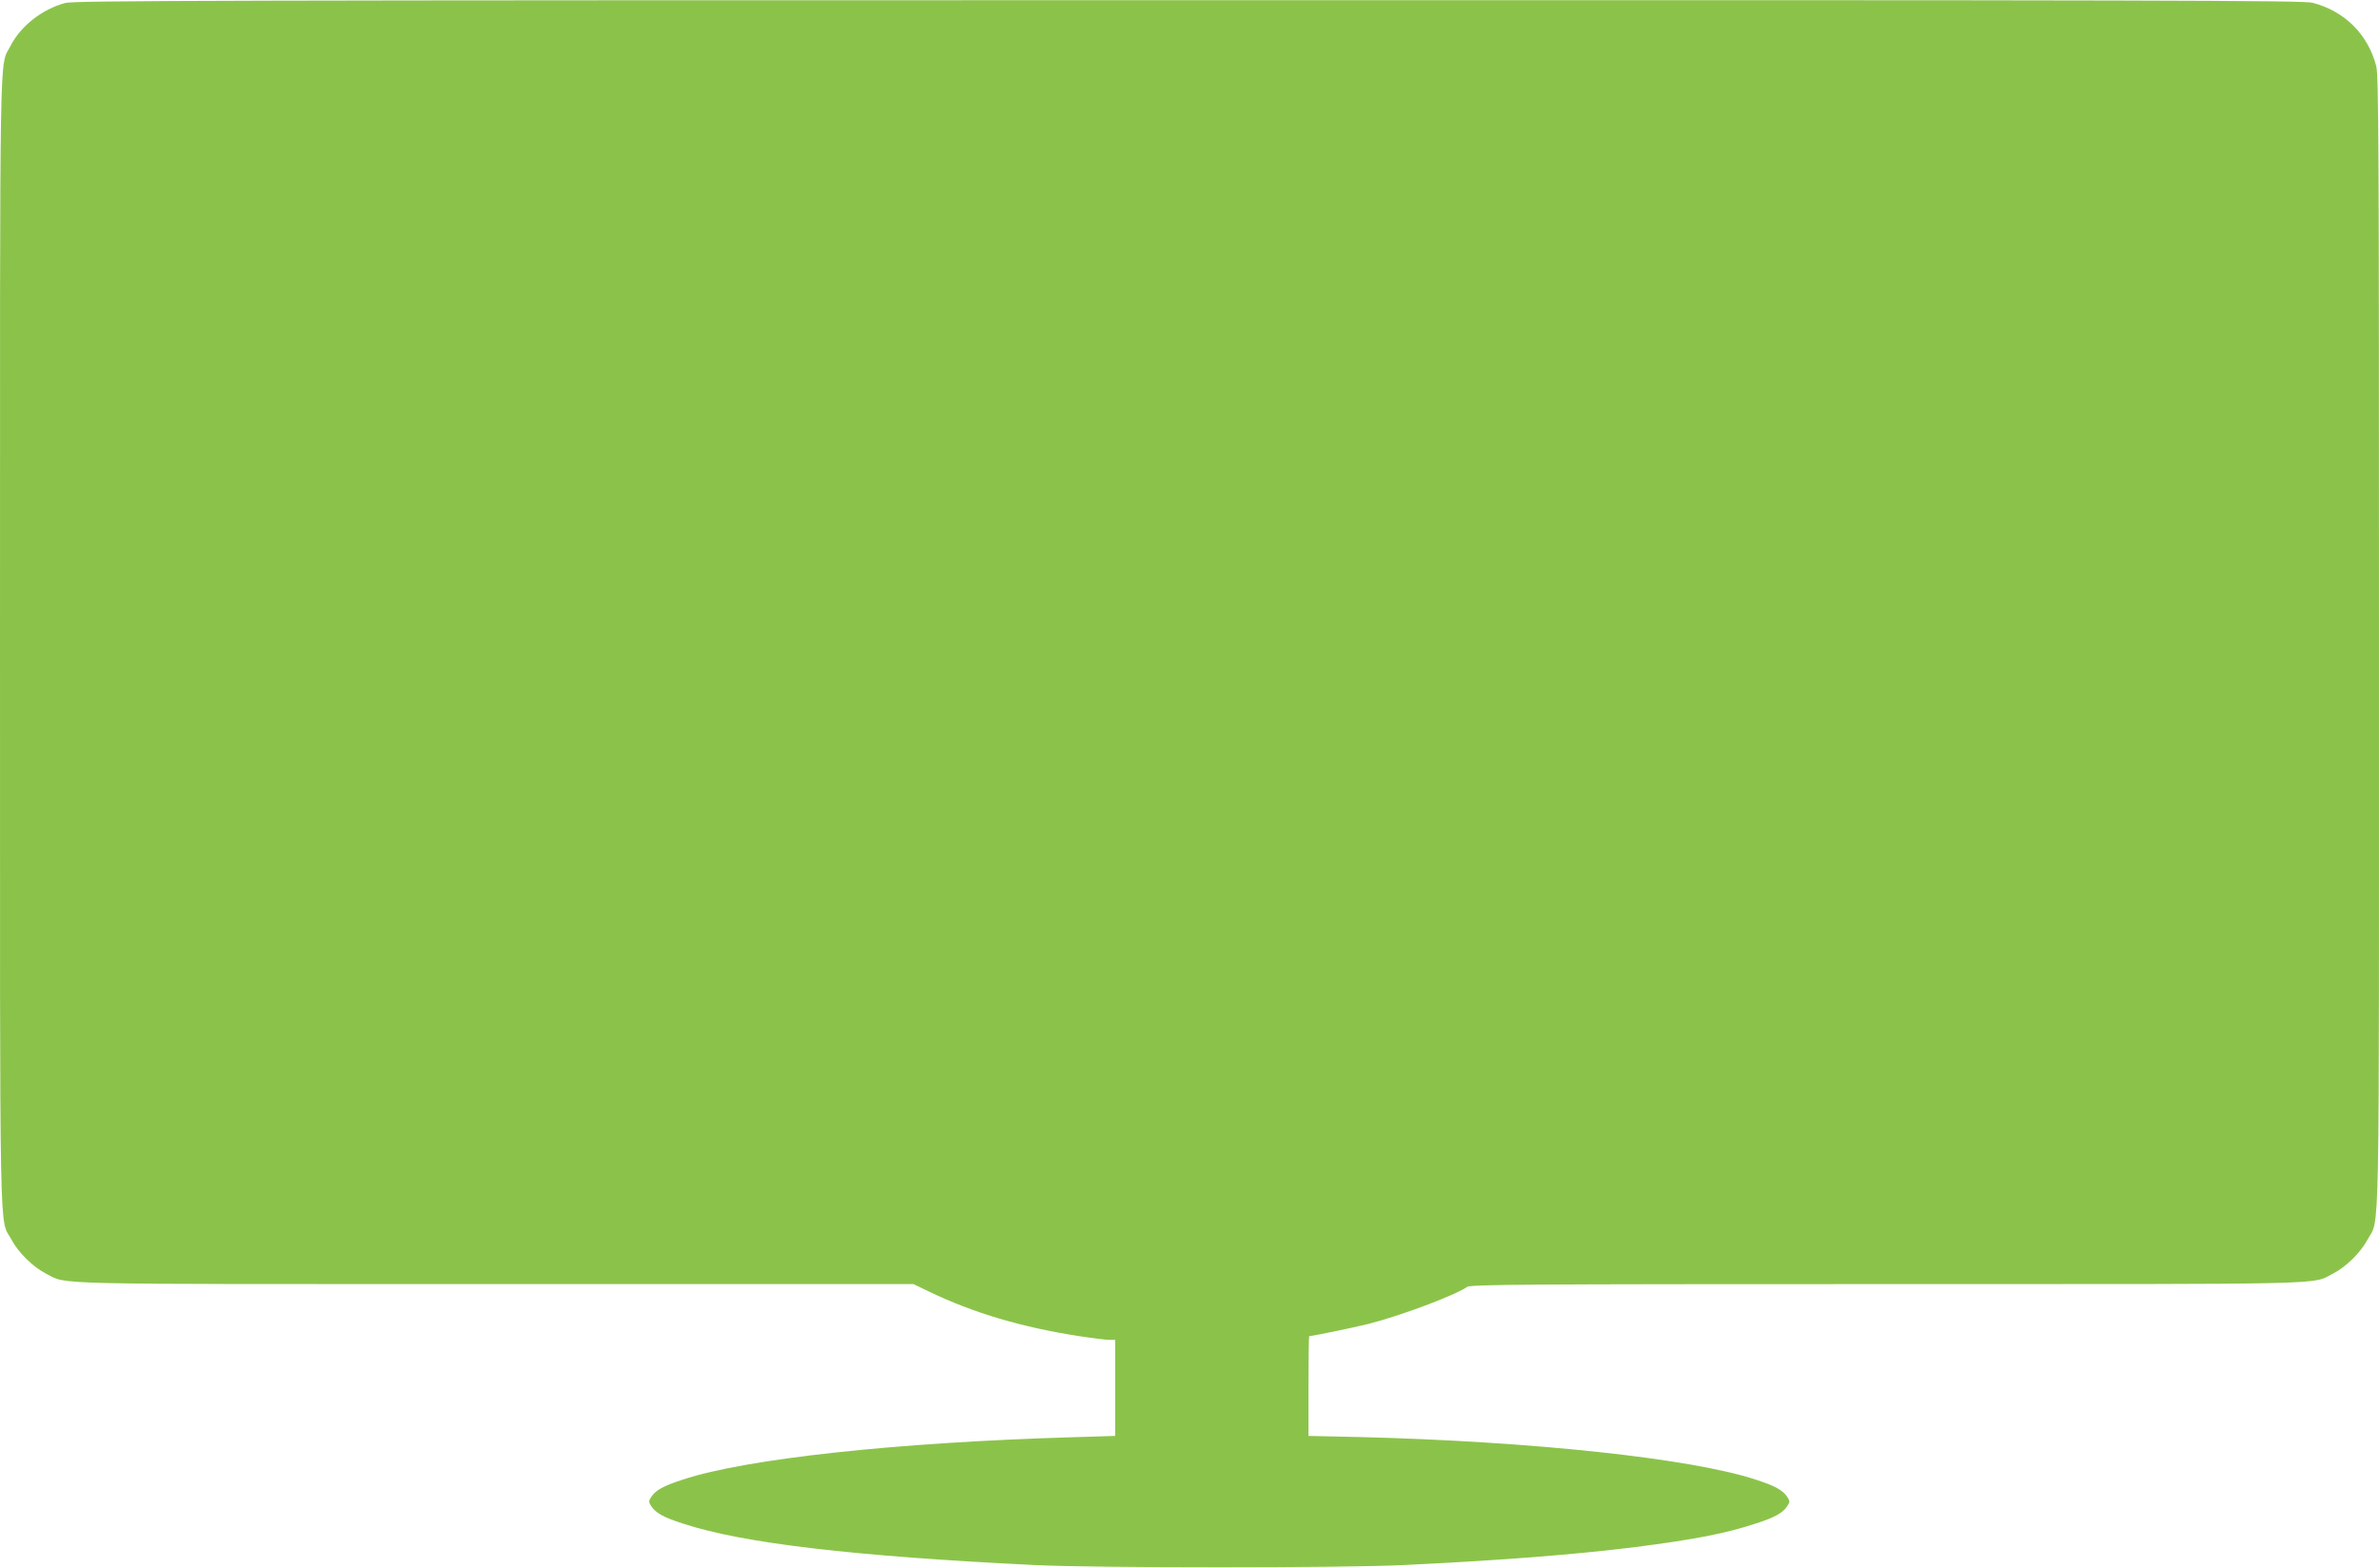<?xml version="1.0" standalone="no"?>
<!DOCTYPE svg PUBLIC "-//W3C//DTD SVG 20010904//EN"
 "http://www.w3.org/TR/2001/REC-SVG-20010904/DTD/svg10.dtd">
<svg version="1.0" xmlns="http://www.w3.org/2000/svg"
 width="1280pt" height="844pt" viewBox="0 0 1280 844"
 preserveAspectRatio="xMidYMid meet">
<g transform="translate(0,844) scale(0.1,-0.1)"
fill="#8bc34a" stroke="none">
<path d="M351 8424 c-125 -34 -240 -124 -295 -232 -60 -118 -56 113 -56 -3207
0 -3351 -5 -3092 62 -3216 37 -70 116 -147 186 -183 118 -60 -38 -56 2417 -56
l2250 0 85 -41 c237 -114 496 -191 806 -239 71 -11 144 -20 162 -20 l32 0 0
-258 0 -259 -227 -7 c-954 -28 -1760 -116 -2099 -228 -105 -34 -146 -57 -170
-93 -15 -23 -15 -27 0 -50 24 -37 68 -61 171 -94 325 -106 913 -175 1895 -223
338 -16 1642 -16 1980 0 540 26 927 57 1250 97 317 41 481 72 645 126 103 33
147 57 171 94 15 23 15 27 0 50 -24 36 -65 59 -170 93 -346 114 -1204 206
-2133 229 l-273 6 0 269 c0 147 2 268 4 268 18 0 238 46 316 65 178 45 467
154 534 200 18 13 314 15 2256 15 2439 0 2284 -4 2402 56 70 36 149 113 186
183 67 124 62 -135 62 3216 0 2698 -2 3047 -15 3100 -45 171 -170 295 -342
340 -50 13 -768 15 -6048 14 -5198 0 -5997 -2 -6044 -15z"/>
</g>
</svg>
